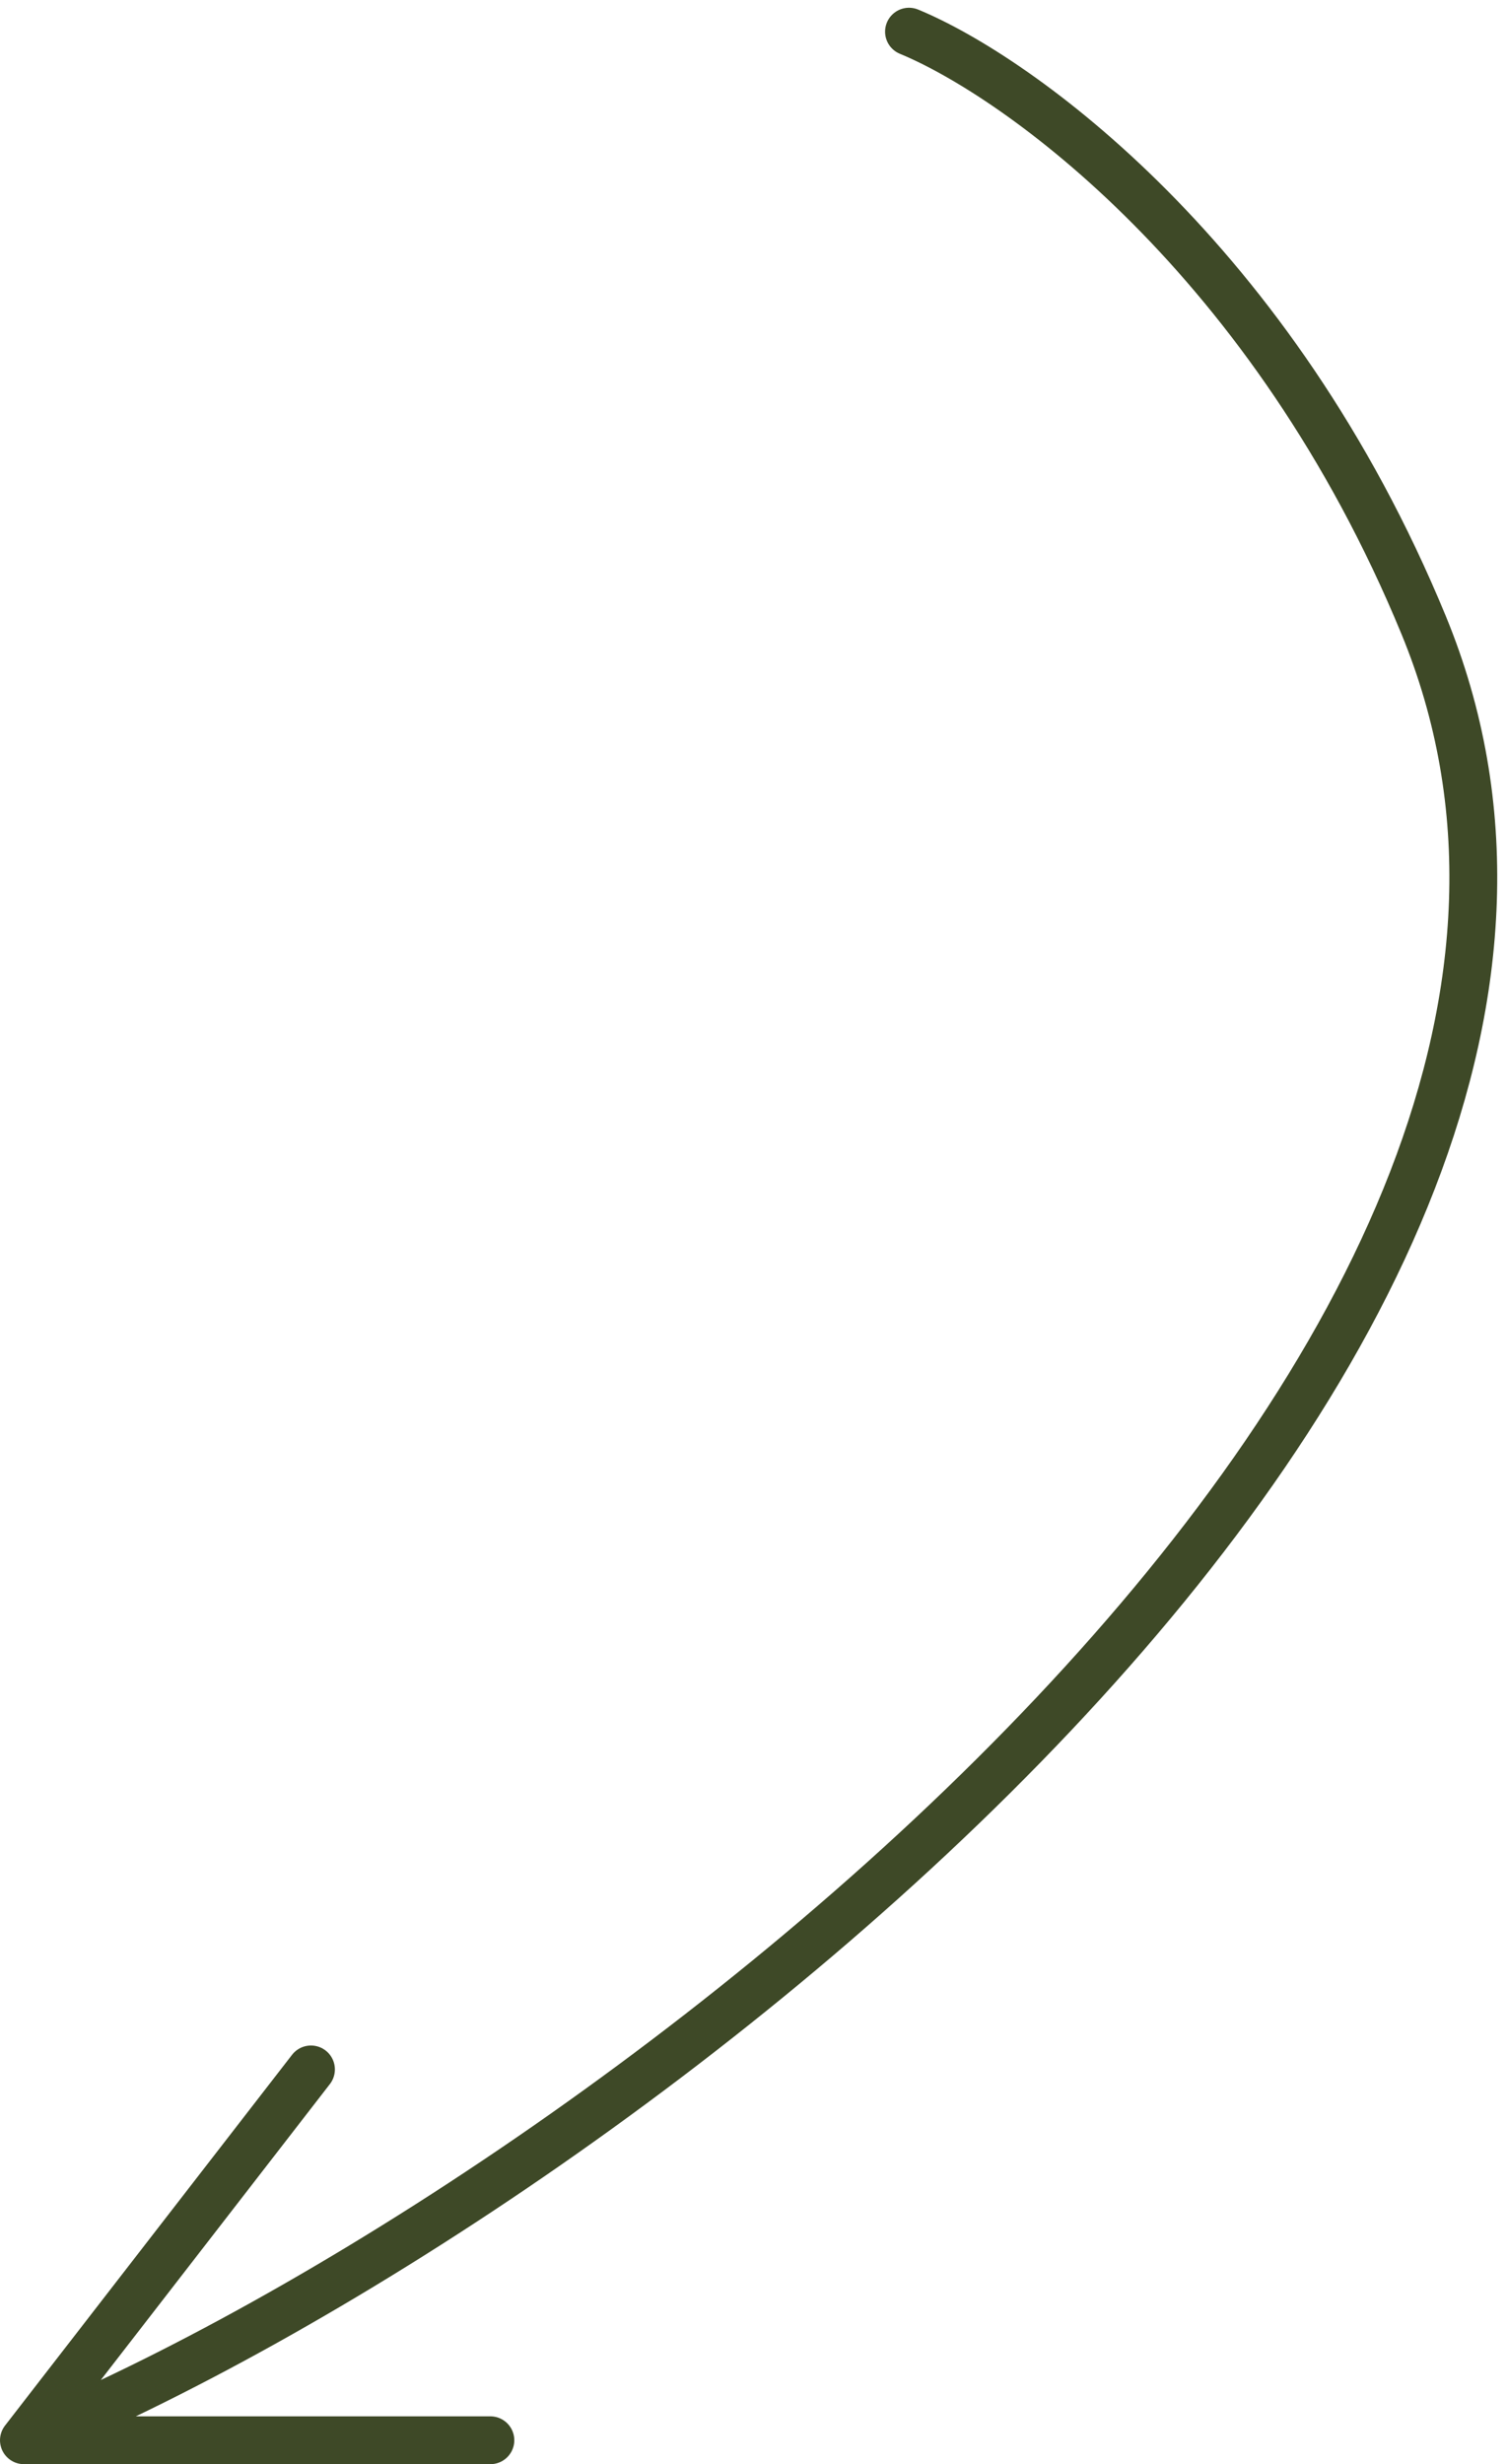 <?xml version="1.0" encoding="UTF-8"?> <svg xmlns="http://www.w3.org/2000/svg" width="63" height="103" viewBox="0 0 63 103" fill="none"><path d="M38.001 1.324C42.537 3.195 53.191 10.775 59.514 26.125C71.978 56.38 25.301 91.989 1 102M1 102L13 86.5M1 102L20.5 102" stroke="#3E4927" stroke-width="2" stroke-linecap="round" stroke-linejoin="round"></path></svg> 